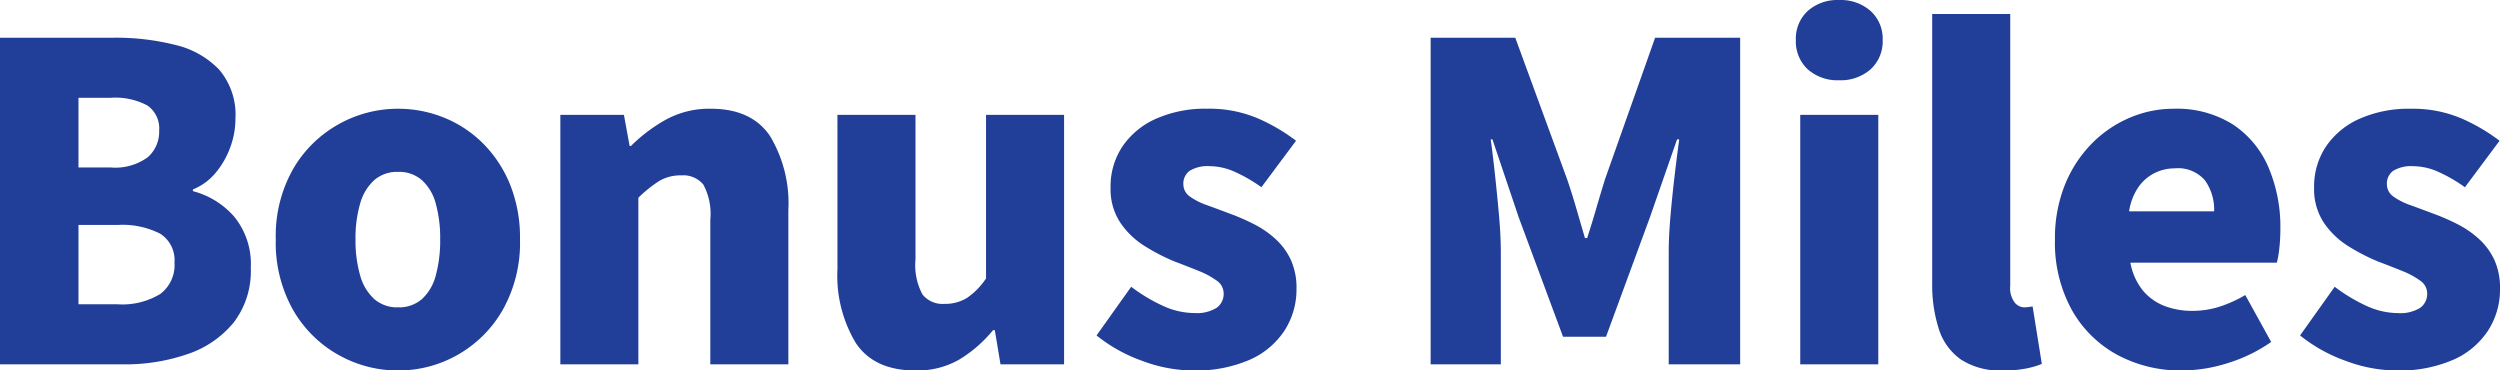 <svg xmlns="http://www.w3.org/2000/svg" width="250.888" height="37.18" viewBox="0 0 250.888 37.18"><path d="M-124.234,0V-32.78h11.44a24.31,24.31,0,0,1,6.16.726,8.892,8.892,0,0,1,4.4,2.486,6.985,6.985,0,0,1,1.628,4.928,8.266,8.266,0,0,1-.528,2.882,8.48,8.48,0,0,1-1.474,2.552,5.7,5.7,0,0,1-2.266,1.65v.176a8.248,8.248,0,0,1,4.136,2.552A7.5,7.5,0,0,1-99.066-9.68,8.467,8.467,0,0,1-100.782-4.2a10.124,10.124,0,0,1-4.62,3.168A19.179,19.179,0,0,1-111.87,0Zm7.876-19.756h3.256a5.525,5.525,0,0,0,3.674-1.012,3.378,3.378,0,0,0,1.166-2.684,2.787,2.787,0,0,0-1.188-2.53,6.837,6.837,0,0,0-3.652-.77h-3.256Zm0,13.728h3.916a7.315,7.315,0,0,0,4.29-1.034,3.625,3.625,0,0,0,1.43-3.146,3.144,3.144,0,0,0-1.43-2.9,8.329,8.329,0,0,0-4.29-.88h-3.916ZM-84.282.616A12.15,12.15,0,0,1-90.266-.946a12,12,0,0,1-4.554-4.51,13.709,13.709,0,0,1-1.738-7.084A13.59,13.59,0,0,1-94.82-19.6a12.041,12.041,0,0,1,4.554-4.488,12.15,12.15,0,0,1,5.984-1.562,12.211,12.211,0,0,1,4.576.88A11.724,11.724,0,0,1-75.79-22.2a12.45,12.45,0,0,1,2.728,4.114A14.265,14.265,0,0,1-72.05-12.54a13.709,13.709,0,0,1-1.738,7.084A12.045,12.045,0,0,1-78.32-.946,12.028,12.028,0,0,1-84.282.616Zm0-6.336a3.488,3.488,0,0,0,2.4-.836A4.858,4.858,0,0,0-80.5-8.932a13.2,13.2,0,0,0,.44-3.608,12.96,12.96,0,0,0-.44-3.586,4.852,4.852,0,0,0-1.386-2.354,3.488,3.488,0,0,0-2.4-.836,3.488,3.488,0,0,0-2.4.836,4.992,4.992,0,0,0-1.408,2.354,12.379,12.379,0,0,0-.462,3.586,12.608,12.608,0,0,0,.462,3.608A5,5,0,0,0-86.68-6.556,3.488,3.488,0,0,0-84.282-5.72ZM-68,0V-25.036h6.38l.572,3.124h.132a16,16,0,0,1,3.5-2.64,9.05,9.05,0,0,1,4.51-1.1q4.092,0,5.94,2.728a13.1,13.1,0,0,1,1.848,7.436V0h-7.832V-14.52a6.19,6.19,0,0,0-.7-3.52,2.589,2.589,0,0,0-2.2-.924,4.183,4.183,0,0,0-2.244.572A12.906,12.906,0,0,0-60.17-16.72V0Zm35.64.616q-4.136,0-5.984-2.75a13.116,13.116,0,0,1-1.848-7.414V-25.036h7.832v14.52a6.2,6.2,0,0,0,.7,3.5,2.562,2.562,0,0,0,2.2.946,4.174,4.174,0,0,0,2.266-.594,7.164,7.164,0,0,0,1.914-1.958V-25.036h7.832V0h-6.38L-24.4-3.432h-.176A13.242,13.242,0,0,1-27.962-.484,8.446,8.446,0,0,1-32.362.616Zm27.808,0a14.684,14.684,0,0,1-5.06-.968A15.679,15.679,0,0,1-14.19-2.9l3.476-4.884A16.912,16.912,0,0,0-7.436-5.83a7.609,7.609,0,0,0,3.058.682,3.774,3.774,0,0,0,2.244-.528,1.715,1.715,0,0,0,.7-1.452,1.556,1.556,0,0,0-.7-1.276,8.237,8.237,0,0,0-1.848-.99q-1.144-.462-2.42-.946a19.765,19.765,0,0,1-2.97-1.54,8.129,8.129,0,0,1-2.442-2.354,6.1,6.1,0,0,1-.968-3.5,7.223,7.223,0,0,1,1.21-4.158,7.963,7.963,0,0,1,3.388-2.772,12.178,12.178,0,0,1,5.082-.99,12.447,12.447,0,0,1,5.148.99A18.519,18.519,0,0,1,5.83-22.44L2.354-17.776a15.281,15.281,0,0,0-2.662-1.54,6.251,6.251,0,0,0-2.53-.572,3.447,3.447,0,0,0-2,.462,1.554,1.554,0,0,0-.638,1.342,1.484,1.484,0,0,0,.638,1.232,6.583,6.583,0,0,0,1.738.88q1.1.4,2.376.88a22.075,22.075,0,0,1,2.354,1.034,9.712,9.712,0,0,1,2.134,1.474,6.613,6.613,0,0,1,1.54,2.09,6.8,6.8,0,0,1,.572,2.926A7.594,7.594,0,0,1,4.686-3.41a8.03,8.03,0,0,1-3.5,2.948A13.555,13.555,0,0,1-4.554.616ZM19.338,0V-32.78H27.83l5.192,14.168q.484,1.408.924,2.926t.88,3.014h.22q.484-1.5.924-3.014t.88-2.926L41.866-32.78H50.4V0H43.23V-11.22q0-1.628.176-3.652t.418-4.07q.242-2.046.462-3.63h-.22L41.338-14.74l-4.4,11.968H32.626L28.182-14.74l-2.64-7.832h-.176q.22,1.584.44,3.63t.4,4.07q.176,2.024.176,3.652V0ZM56.43,0V-25.036h7.832V0Zm3.916-28.512a4.478,4.478,0,0,1-3.168-1.1A3.824,3.824,0,0,1,55.99-32.56a3.771,3.771,0,0,1,1.188-2.9,4.478,4.478,0,0,1,3.168-1.1,4.5,4.5,0,0,1,3.146,1.1,3.737,3.737,0,0,1,1.21,2.9,3.789,3.789,0,0,1-1.21,2.948A4.5,4.5,0,0,1,60.346-28.512ZM76.8.616a7.255,7.255,0,0,1-4.246-1.1,5.939,5.939,0,0,1-2.222-3.08,14.468,14.468,0,0,1-.66-4.576V-35.156h7.832v27.28a2.389,2.389,0,0,0,.462,1.694,1.315,1.315,0,0,0,.9.462,3.216,3.216,0,0,0,.4-.022q.176-.022.484-.066l.924,5.764A8.349,8.349,0,0,1,79.09.418,11.554,11.554,0,0,1,76.8.616Zm17.952,0a13.4,13.4,0,0,1-6.49-1.562,11.561,11.561,0,0,1-4.576-4.51,13.992,13.992,0,0,1-1.694-7.084A14.3,14.3,0,0,1,82.984-18a12.6,12.6,0,0,1,2.684-4.136A11.8,11.8,0,0,1,89.5-24.75a11.144,11.144,0,0,1,4.378-.9,10.566,10.566,0,0,1,5.984,1.584,9.719,9.719,0,0,1,3.564,4.312,15.281,15.281,0,0,1,1.188,6.16,16.781,16.781,0,0,1-.11,1.98,10.377,10.377,0,0,1-.242,1.408h-14.7a6.2,6.2,0,0,0,1.232,2.772A5.314,5.314,0,0,0,92.95-5.874a7.7,7.7,0,0,0,2.86.506,8.855,8.855,0,0,0,2.64-.4,12.912,12.912,0,0,0,2.64-1.188l2.6,4.708A15.461,15.461,0,0,1,99.352-.132,15.429,15.429,0,0,1,94.754.616ZM89.43-15.356h8.536a5.075,5.075,0,0,0-.9-3.08,3.54,3.54,0,0,0-3.058-1.232,4.5,4.5,0,0,0-2,.462A4.364,4.364,0,0,0,90.376-17.8,5.874,5.874,0,0,0,89.43-15.356ZM116.226.616a14.684,14.684,0,0,1-5.06-.968A15.678,15.678,0,0,1,106.59-2.9l3.476-4.884a16.913,16.913,0,0,0,3.278,1.958,7.609,7.609,0,0,0,3.058.682,3.774,3.774,0,0,0,2.244-.528,1.715,1.715,0,0,0,.7-1.452,1.556,1.556,0,0,0-.7-1.276,8.237,8.237,0,0,0-1.848-.99q-1.144-.462-2.42-.946a19.765,19.765,0,0,1-2.97-1.54,8.129,8.129,0,0,1-2.442-2.354,6.1,6.1,0,0,1-.968-3.5,7.223,7.223,0,0,1,1.21-4.158,7.963,7.963,0,0,1,3.388-2.772,12.178,12.178,0,0,1,5.082-.99,12.447,12.447,0,0,1,5.148.99,18.519,18.519,0,0,1,3.784,2.222l-3.476,4.664a15.281,15.281,0,0,0-2.662-1.54,6.251,6.251,0,0,0-2.53-.572,3.447,3.447,0,0,0-2,.462,1.554,1.554,0,0,0-.638,1.342,1.484,1.484,0,0,0,.638,1.232,6.583,6.583,0,0,0,1.738.88q1.1.4,2.376.88a22.076,22.076,0,0,1,2.354,1.034,9.712,9.712,0,0,1,2.134,1.474,6.613,6.613,0,0,1,1.54,2.09,6.8,6.8,0,0,1,.572,2.926,7.594,7.594,0,0,1-1.188,4.158,8.03,8.03,0,0,1-3.5,2.948A13.555,13.555,0,0,1,116.226.616Z" transform="translate(124.234 36.564)" fill="#213e98"/></svg>